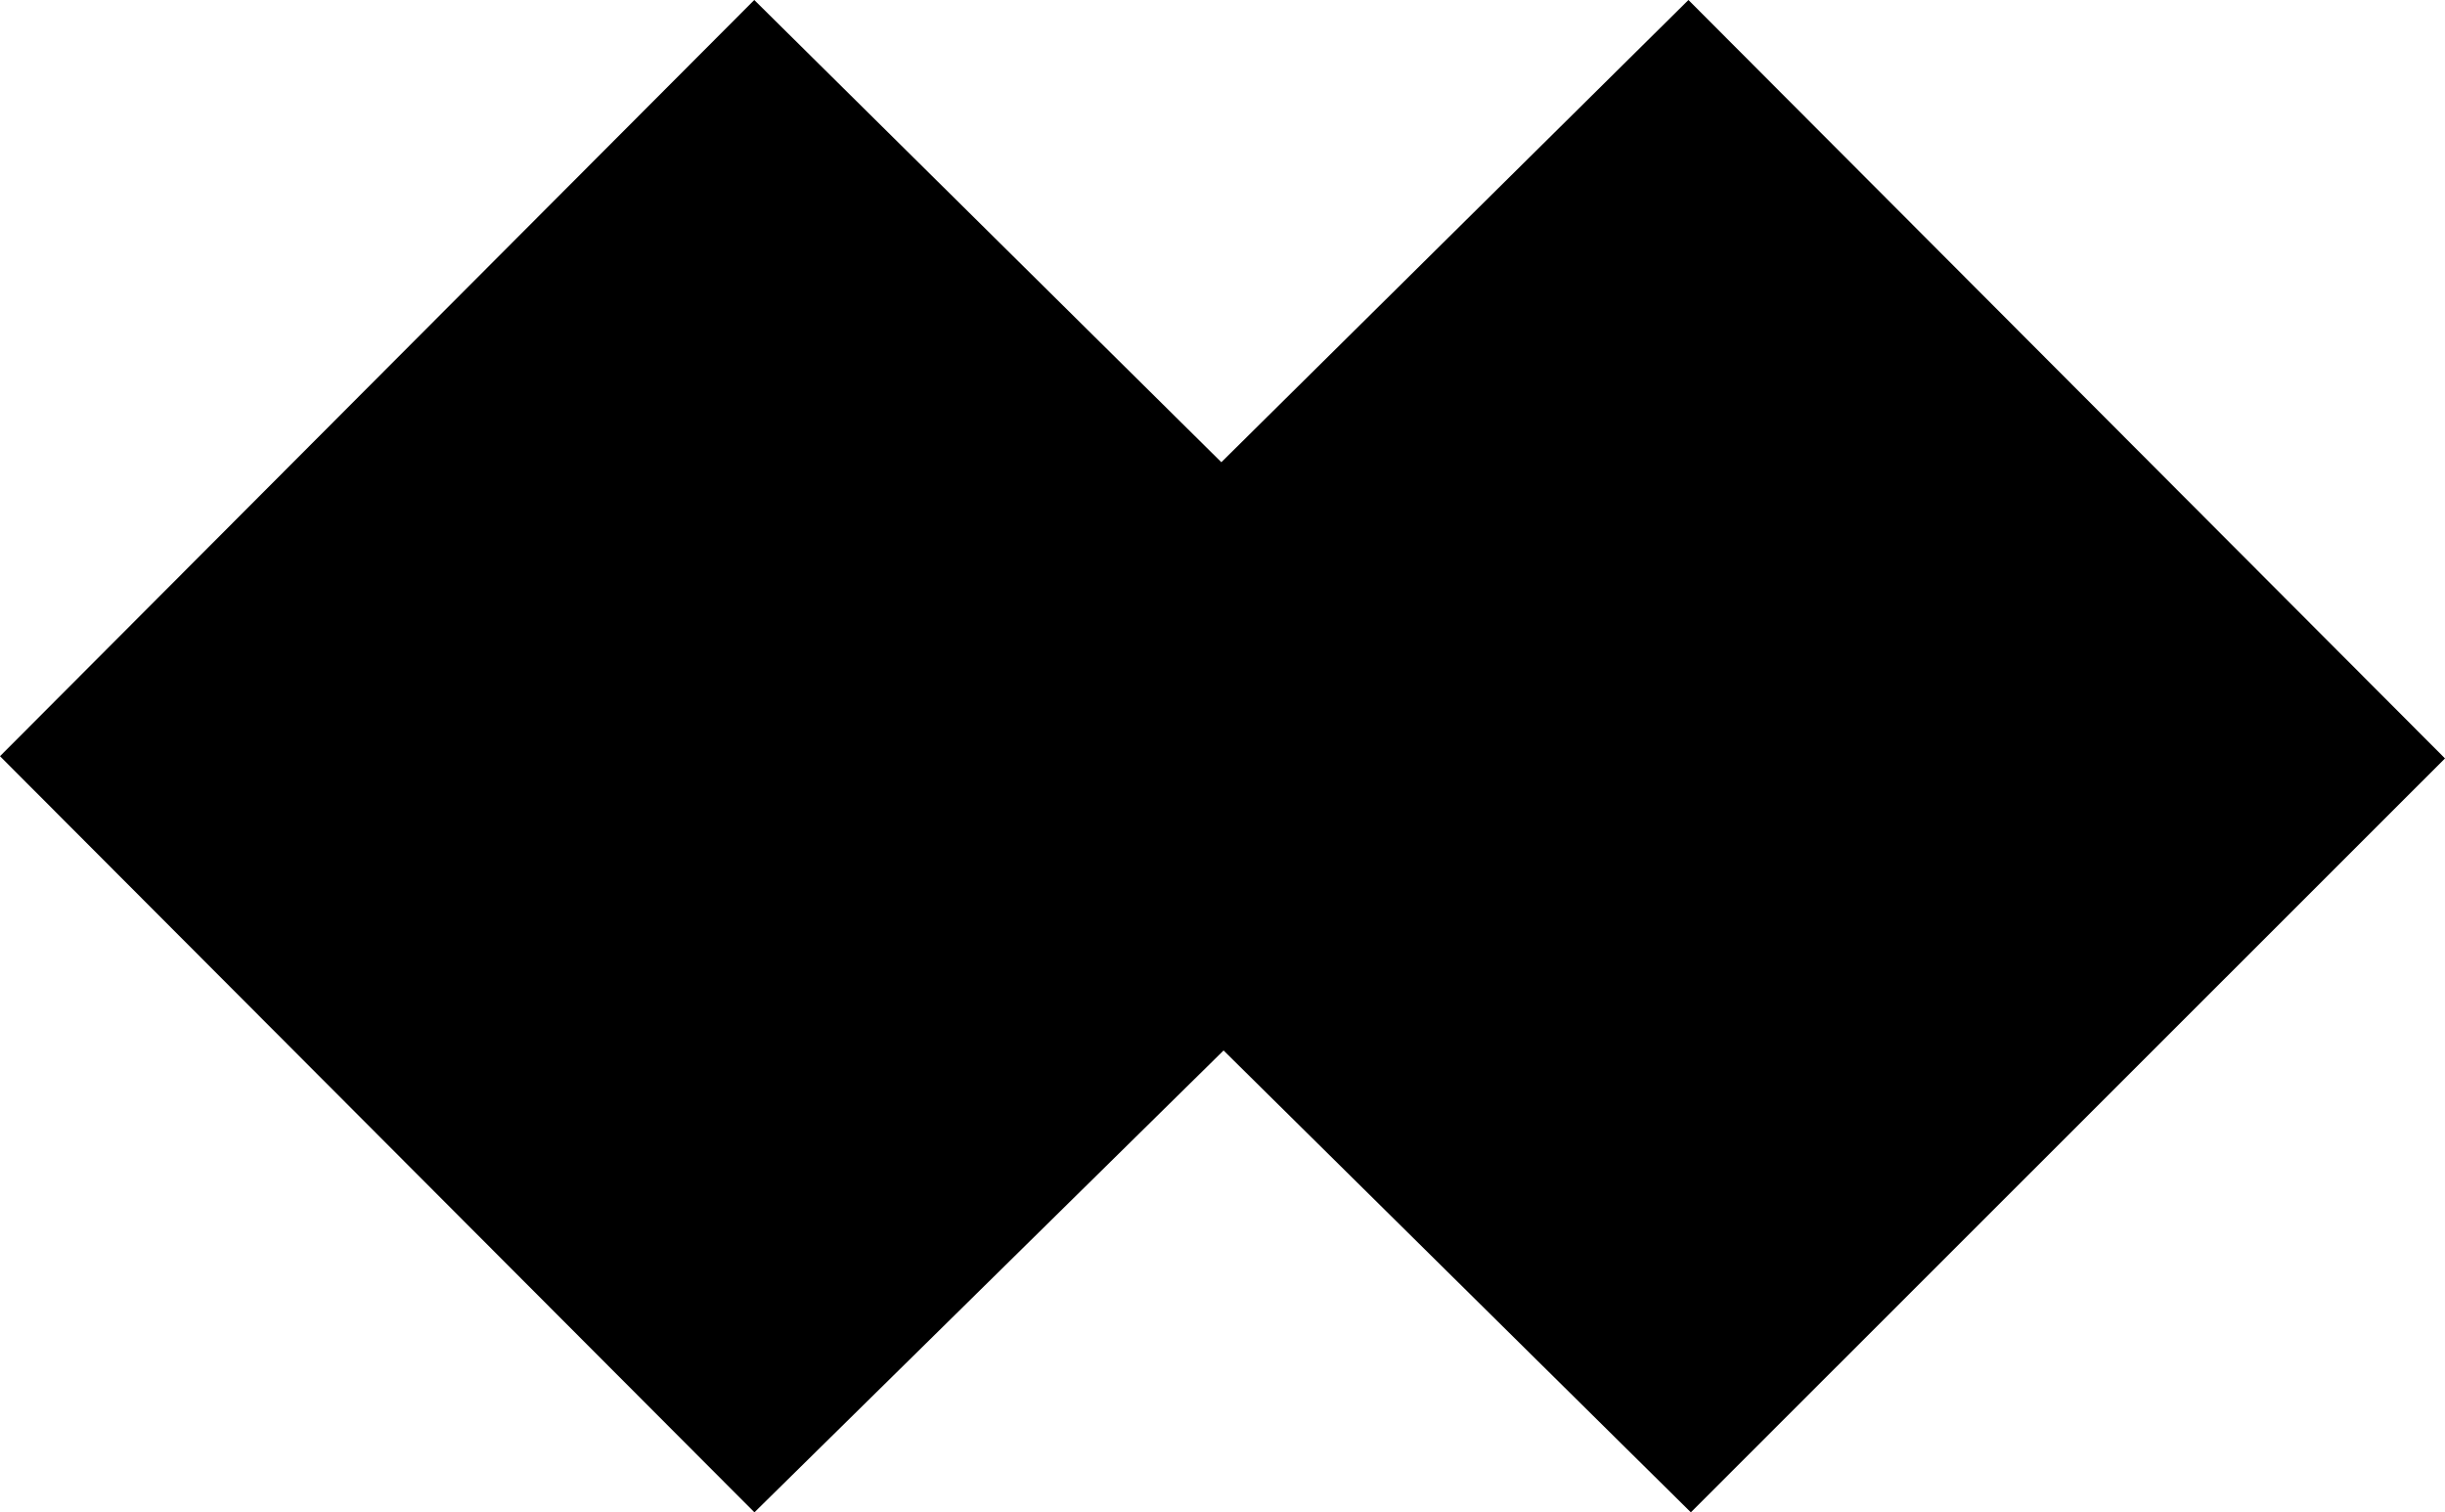<?xml version="1.0" encoding="UTF-8"?>
<svg id="a" data-name="Layer 1" xmlns="http://www.w3.org/2000/svg" width="951.963" height="588.821" viewBox="0 0 951.963 588.821">
  <polygon points="657.398 -0 475.535 179.963 293.673 -0 0 294.428 293.736 588.821 476.398 409 658.334 588.821 951.963 295.29 657.398 -0"/>
</svg>